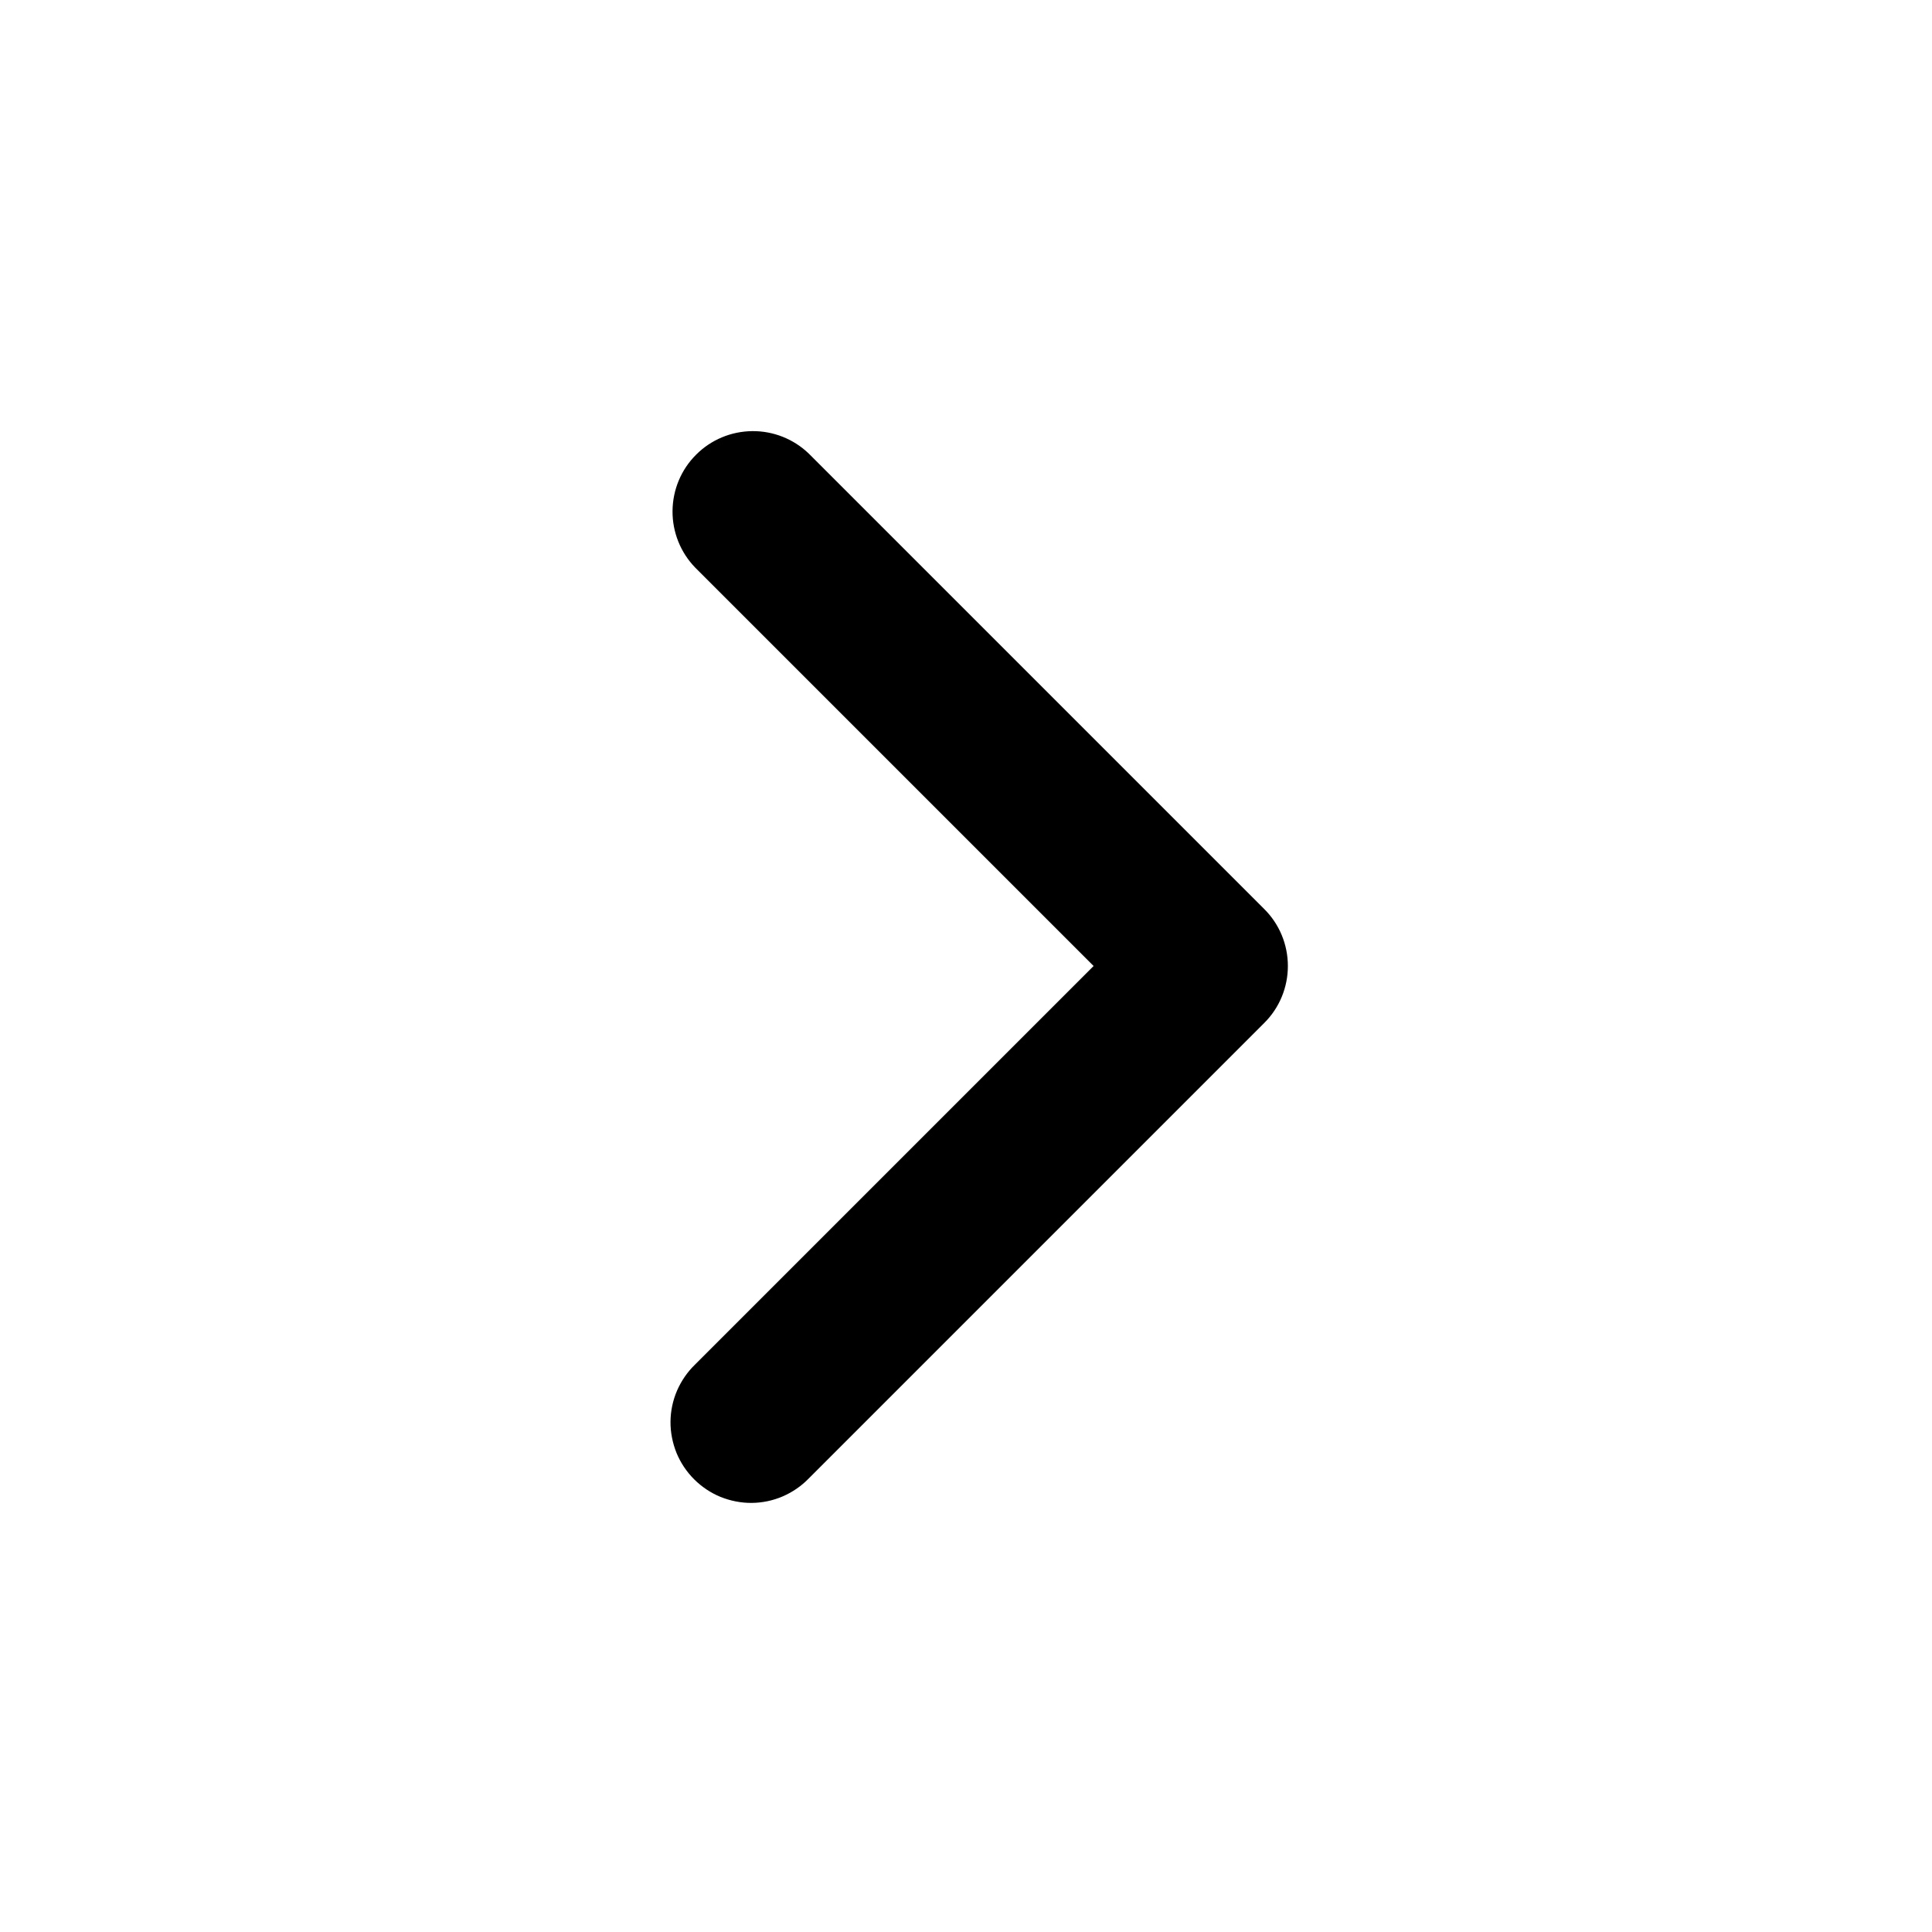 <svg width="20" height="20" viewBox="0 0 20 20" fill="none" xmlns="http://www.w3.org/2000/svg">
<path fill-rule="evenodd" clip-rule="evenodd" d="M13.088 9.411C13.245 9.567 13.332 9.779 13.332 10C13.332 10.221 13.245 10.433 13.088 10.589L8.374 15.303C8.297 15.383 8.205 15.446 8.104 15.49C8.002 15.534 7.893 15.557 7.782 15.558C7.671 15.559 7.562 15.537 7.459 15.496C7.357 15.454 7.264 15.392 7.185 15.313C7.107 15.235 7.045 15.142 7.003 15.04C6.962 14.937 6.94 14.828 6.941 14.717C6.942 14.606 6.965 14.497 7.009 14.395C7.053 14.294 7.116 14.202 7.196 14.125L11.321 10L7.196 5.875C7.044 5.718 6.96 5.507 6.962 5.289C6.964 5.07 7.051 4.861 7.206 4.707C7.36 4.552 7.569 4.465 7.788 4.463C8.006 4.461 8.217 4.545 8.374 4.697L13.088 9.411Z" fill="black"/>
</svg>

